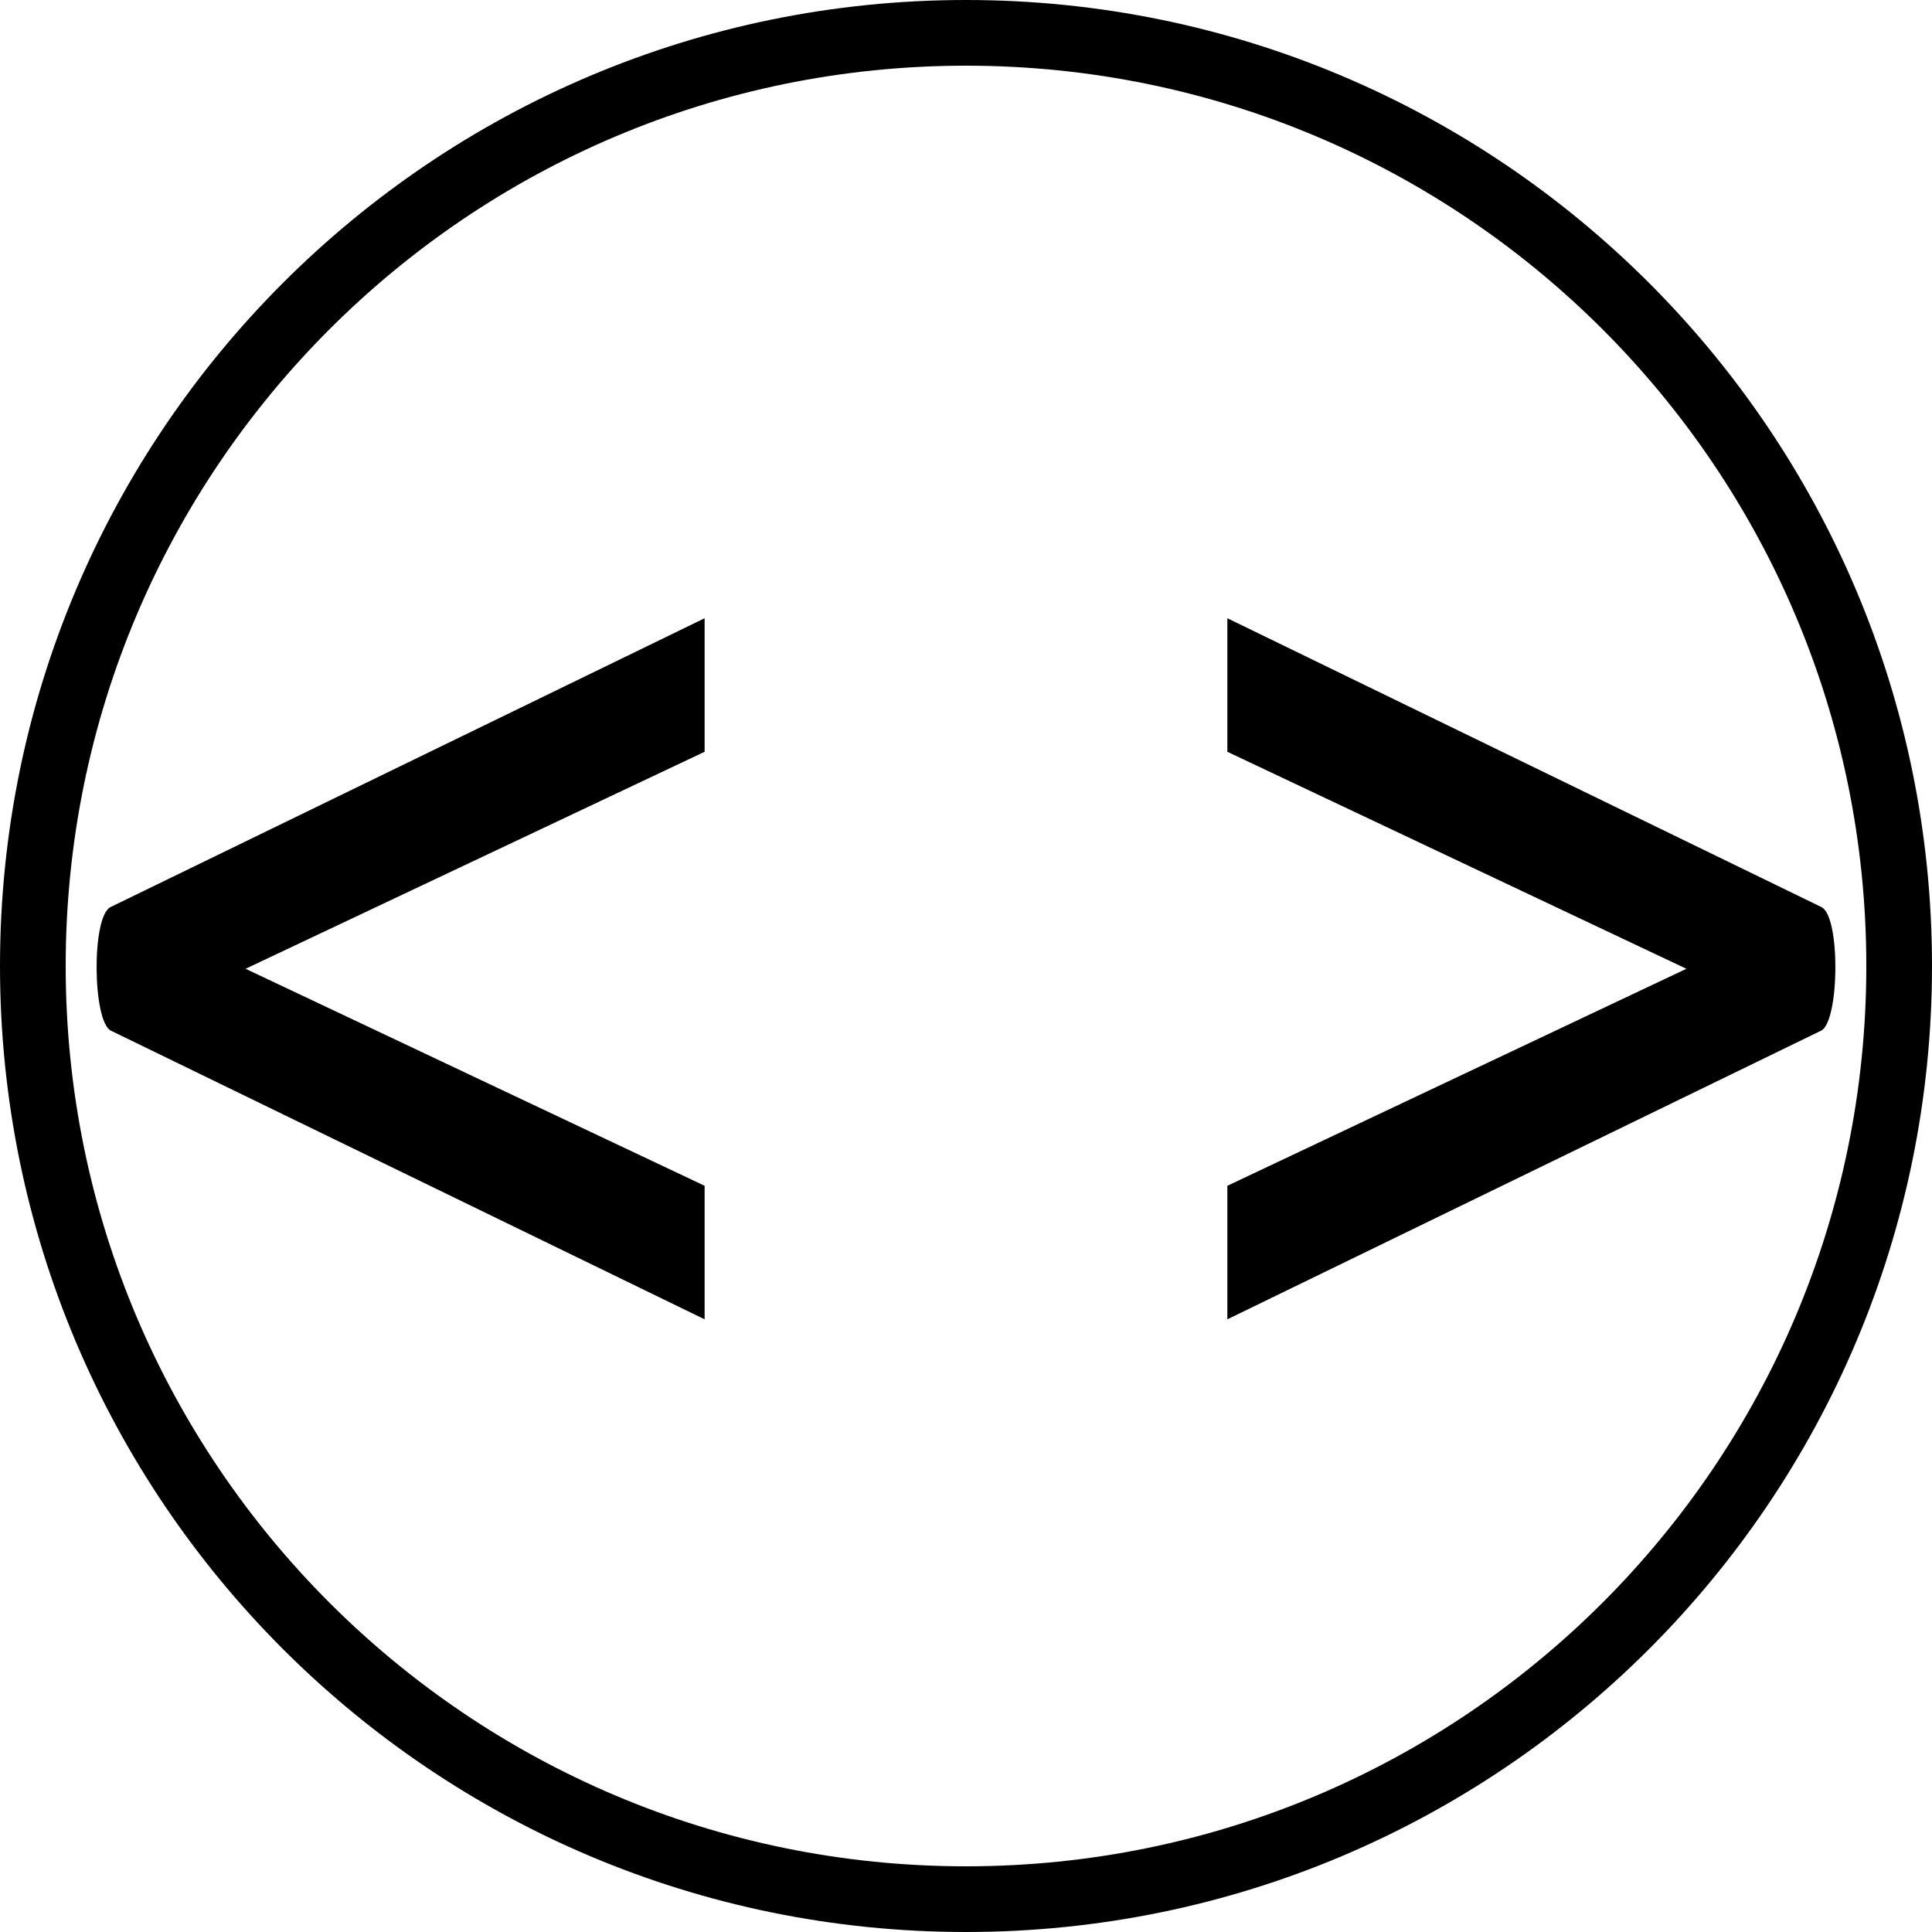<?xml version="1.0" encoding="UTF-8"?> <svg xmlns="http://www.w3.org/2000/svg" width="100" height="100" viewBox="0 0 100 100" fill="none"> <path fill-rule="evenodd" clip-rule="evenodd" d="M3.4 50C3.4 75.737 24.264 96.6 50 96.6C75.737 96.6 96.6 75.737 96.6 50C96.6 24.264 75.737 3.4 50 3.4C24.264 3.4 3.4 24.264 3.4 50ZM50 0C22.386 0 0 22.386 0 50C0 77.614 22.386 100 50 100C77.614 100 100 77.614 100 50C100 22.386 77.614 0 50 0Z" fill="black"></path> <path d="M12.711 50.144L36.471 61.376V68.288L5.742 53.348C4.787 52.884 4.726 47.434 5.721 46.95L36.471 32V38.912L12.711 50.144Z" fill="black"></path> <path d="M87.288 50.144L63.528 61.376V68.288L94.258 53.348C95.212 52.884 95.274 47.434 94.278 46.95L63.528 32V38.912L87.288 50.144Z" fill="black"></path> </svg> 